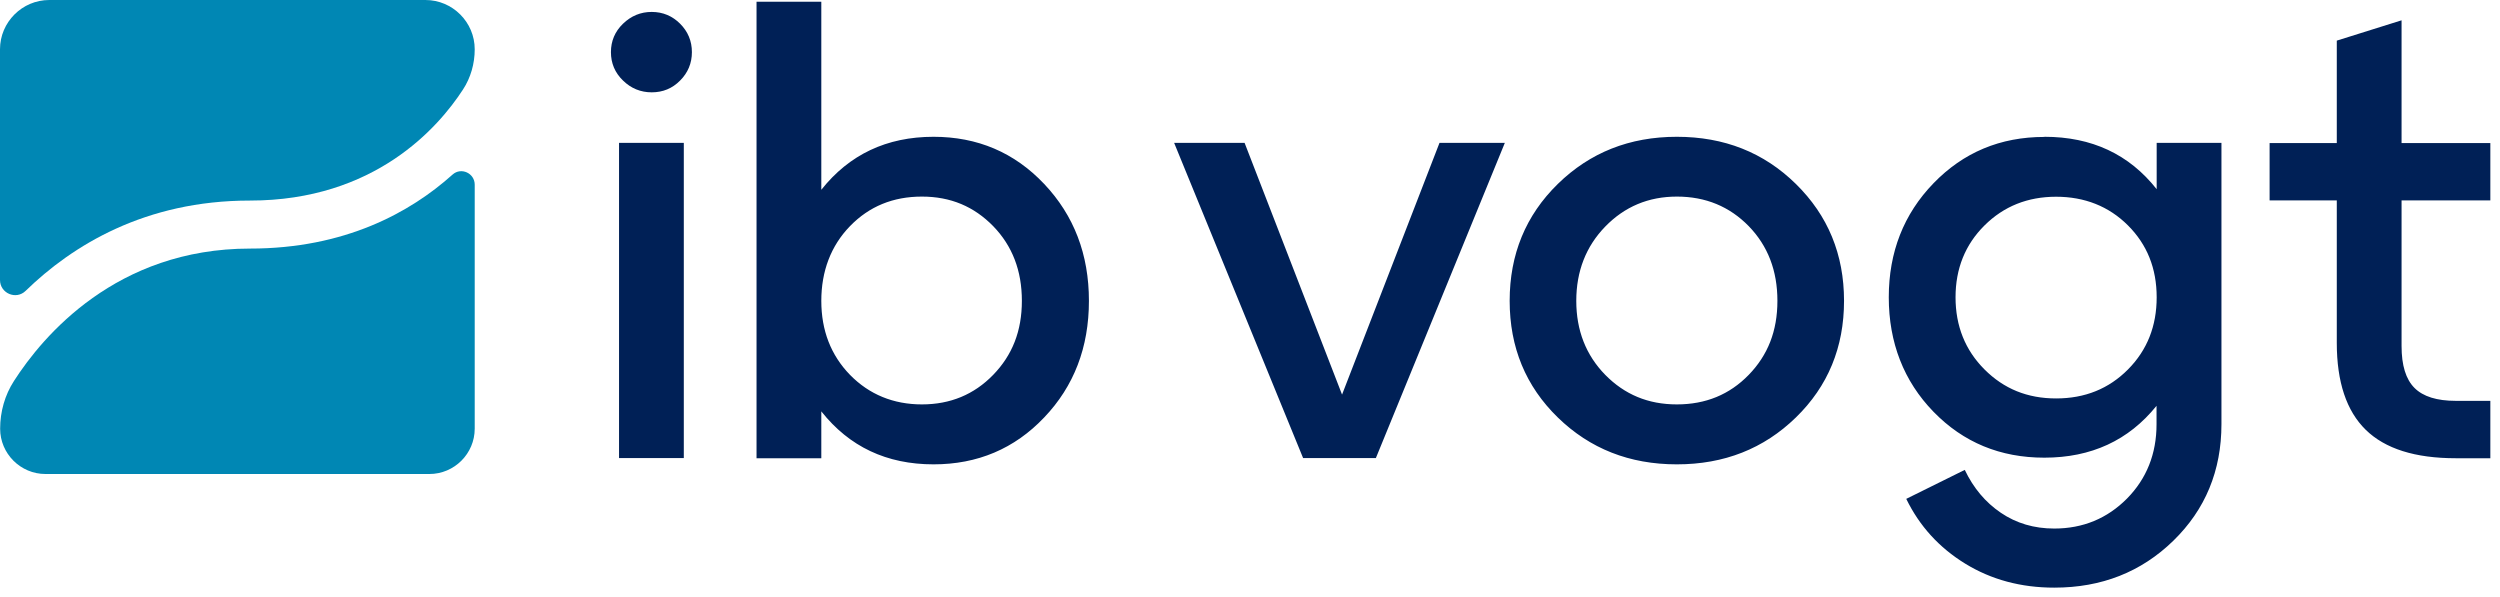 <?xml version="1.0" encoding="UTF-8"?> <svg xmlns="http://www.w3.org/2000/svg" width="176" height="42" viewBox="0 0 176 42" fill="none"><path d="M17.6 14.12C26.38 14.12 30.86 8.97 32.59 6.31C33.14 5.47 33.42 4.48 33.42 3.47C33.42 1.56 31.86 0 29.95 0H3.47C1.56 0 0 1.56 0 3.47V19.71C0 20.65 1.13 21.13 1.8 20.48C5.1 17.27 10.22 14.12 17.59 14.12" fill="#0087B4"></path><path d="M17.6 17.5C8.18 17.5 3.01 23.67 0.99 26.81C0.34 27.81 0.01 28.99 0.01 30.18C0.01 31.94 1.45 33.37 3.2 33.37H30.23C31.99 33.37 33.42 31.93 33.42 30.18V13C33.42 12.19 32.46 11.75 31.86 12.29C28.87 14.97 24.27 17.5 17.6 17.5Z" fill="#0087B4"></path><path d="M164.51 24.14C164.51 26.89 165.19 28.93 166.55 30.26C167.91 31.59 170.02 32.26 172.89 32.26H175.32V28.22H172.89C171.56 28.22 170.59 27.92 169.98 27.31C169.37 26.7 169.07 25.72 169.07 24.36V14.11H175.32V10.07H169.07V1.43L164.51 2.86V10.07H159.78V14.11H164.51V24.14ZM139.71 26.01C138.35 24.65 137.67 22.95 137.67 20.93C137.67 18.91 138.35 17.22 139.71 15.87C141.07 14.52 142.75 13.85 144.75 13.85C146.75 13.85 148.46 14.52 149.81 15.87C151.16 17.22 151.83 18.9 151.83 20.93C151.83 22.96 151.16 24.65 149.81 26.01C148.46 27.37 146.78 28.05 144.75 28.05C142.72 28.05 141.07 27.37 139.71 26.01ZM143.92 9.64C140.82 9.64 138.22 10.73 136.12 12.9C134.02 15.07 132.97 17.75 132.97 20.93C132.97 24.11 134.02 26.83 136.12 28.99C138.22 31.15 140.82 32.22 143.92 32.22C147.22 32.22 149.85 31.01 151.82 28.57V29.87C151.82 31.95 151.12 33.7 149.74 35.1C148.35 36.5 146.64 37.21 144.62 37.21C143.2 37.21 141.95 36.84 140.86 36.1C139.77 35.36 138.93 34.36 138.32 33.08L134.2 35.12C135.13 37.03 136.51 38.55 138.35 39.68C140.19 40.81 142.28 41.37 144.62 41.37C147.95 41.37 150.74 40.27 153 38.07C155.26 35.87 156.39 33.13 156.39 29.86V10.06H151.83V13.32C149.89 10.86 147.26 9.63 143.93 9.63L143.92 9.64ZM118.05 13.84C120.08 13.84 121.76 14.54 123.11 15.92C124.46 17.31 125.13 19.06 125.13 21.18C125.13 23.3 124.46 25 123.11 26.39C121.76 27.78 120.08 28.47 118.05 28.47C116.02 28.47 114.37 27.77 113.01 26.39C111.65 25 110.97 23.26 110.97 21.18C110.97 19.1 111.65 17.35 113.01 15.95C114.37 14.55 116.05 13.84 118.05 13.84ZM118.05 32.69C121.38 32.69 124.17 31.59 126.43 29.39C128.69 27.19 129.82 24.45 129.82 21.18C129.82 17.91 128.69 15.17 126.43 12.95C124.17 10.73 121.38 9.63 118.05 9.63C114.72 9.63 111.93 10.74 109.67 12.95C107.41 15.16 106.28 17.91 106.28 21.18C106.28 24.45 107.41 27.19 109.67 29.39C111.93 31.59 114.72 32.69 118.05 32.69ZM87.61 10.06H82.66L91.74 32.25H96.86L105.94 10.06H101.34L94.48 27.78L87.62 10.06H87.61ZM59.84 26.39C58.49 25 57.82 23.26 57.82 21.18C57.82 19.1 58.49 17.31 59.84 15.92C61.19 14.53 62.87 13.84 64.9 13.84C66.93 13.84 68.57 14.54 69.92 15.92C71.27 17.31 71.94 19.06 71.94 21.18C71.94 23.3 71.27 25 69.92 26.39C68.57 27.78 66.9 28.47 64.9 28.47C62.9 28.47 61.19 27.77 59.84 26.39ZM57.82 13.36V0.12H53.26V32.26H57.82V28.96C59.79 31.45 62.42 32.69 65.72 32.69C68.82 32.69 71.42 31.59 73.51 29.39C75.61 27.19 76.66 24.45 76.66 21.18C76.66 17.91 75.61 15.17 73.51 12.95C71.41 10.73 68.81 9.63 65.72 9.63C62.42 9.63 59.79 10.88 57.82 13.36ZM48.14 10.06H43.58V32.25H48.14V10.06ZM45.88 6.5C46.66 6.5 47.33 6.23 47.88 5.67C48.43 5.12 48.71 4.45 48.71 3.67C48.71 2.89 48.43 2.22 47.88 1.67C47.33 1.12 46.66 0.84 45.88 0.84C45.1 0.84 44.43 1.12 43.86 1.67C43.29 2.22 43.01 2.89 43.01 3.67C43.01 4.45 43.29 5.12 43.86 5.67C44.42 6.22 45.1 6.5 45.88 6.5Z" fill="#002056"></path></svg> 